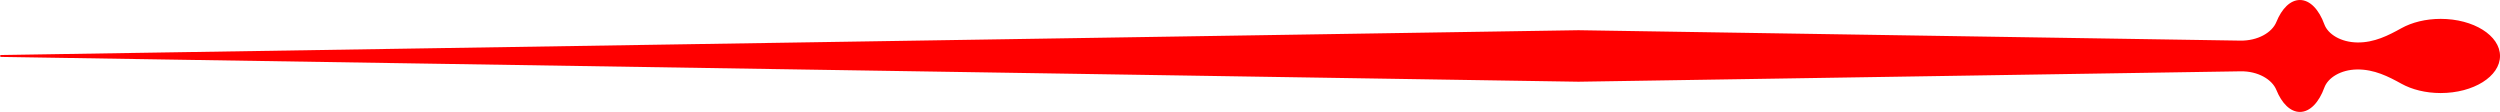 <!-- Generator: Adobe Illustrator 23.0.0, SVG Export Plug-In  -->
<svg version="1.1" xmlns="http://www.w3.org/2000/svg" xmlns:xlink="http://www.w3.org/1999/xlink" x="0px" y="0px"
	 width="221.739px" height="9.928px" viewBox="0 0 221.739 9.928" style="enable-background:new 0 0 221.739 9.928;"
	 xml:space="preserve">
<style type="text/css">
	.st0{fill:#FF0000;}
</style>
<defs>
</defs>
<path class="st0" d="M216.478,1.674c-1.337,0-2.556,0.313-3.483,0.827c-1.137,0.631-2.401,1.289-3.921,1.265
	c-1.446-0.023-2.594-0.728-2.915-1.609C205.685,0.855,204.892,0,203.992,0c-0.851,0-1.607,0.764-2.087,1.948
	c-0.381,0.94-1.649,1.679-3.2,1.655c-14.752-0.232-43.672-0.687-58.7-0.923C121.877,2.965,24.255,4.5,0.132,4.879
	c-0.176,0.003-0.176,0.167,0,0.17c24.122,0.379,121.745,1.914,139.872,2.199c8.147-0.128,32.355-0.509,58.729-0.923
	c1.543-0.024,2.792,0.72,3.172,1.655c0.48,1.184,1.236,1.948,2.087,1.948c0.9,0,1.693-0.855,2.167-2.157
	c0.319-0.877,1.45-1.586,2.888-1.609c1.529-0.024,2.805,0.63,3.948,1.264c0.927,0.514,2.146,0.827,3.483,0.827
	c2.906,0,5.262-1.473,5.262-3.29C221.739,3.147,219.384,1.674,216.478,1.674z"/>
</svg>